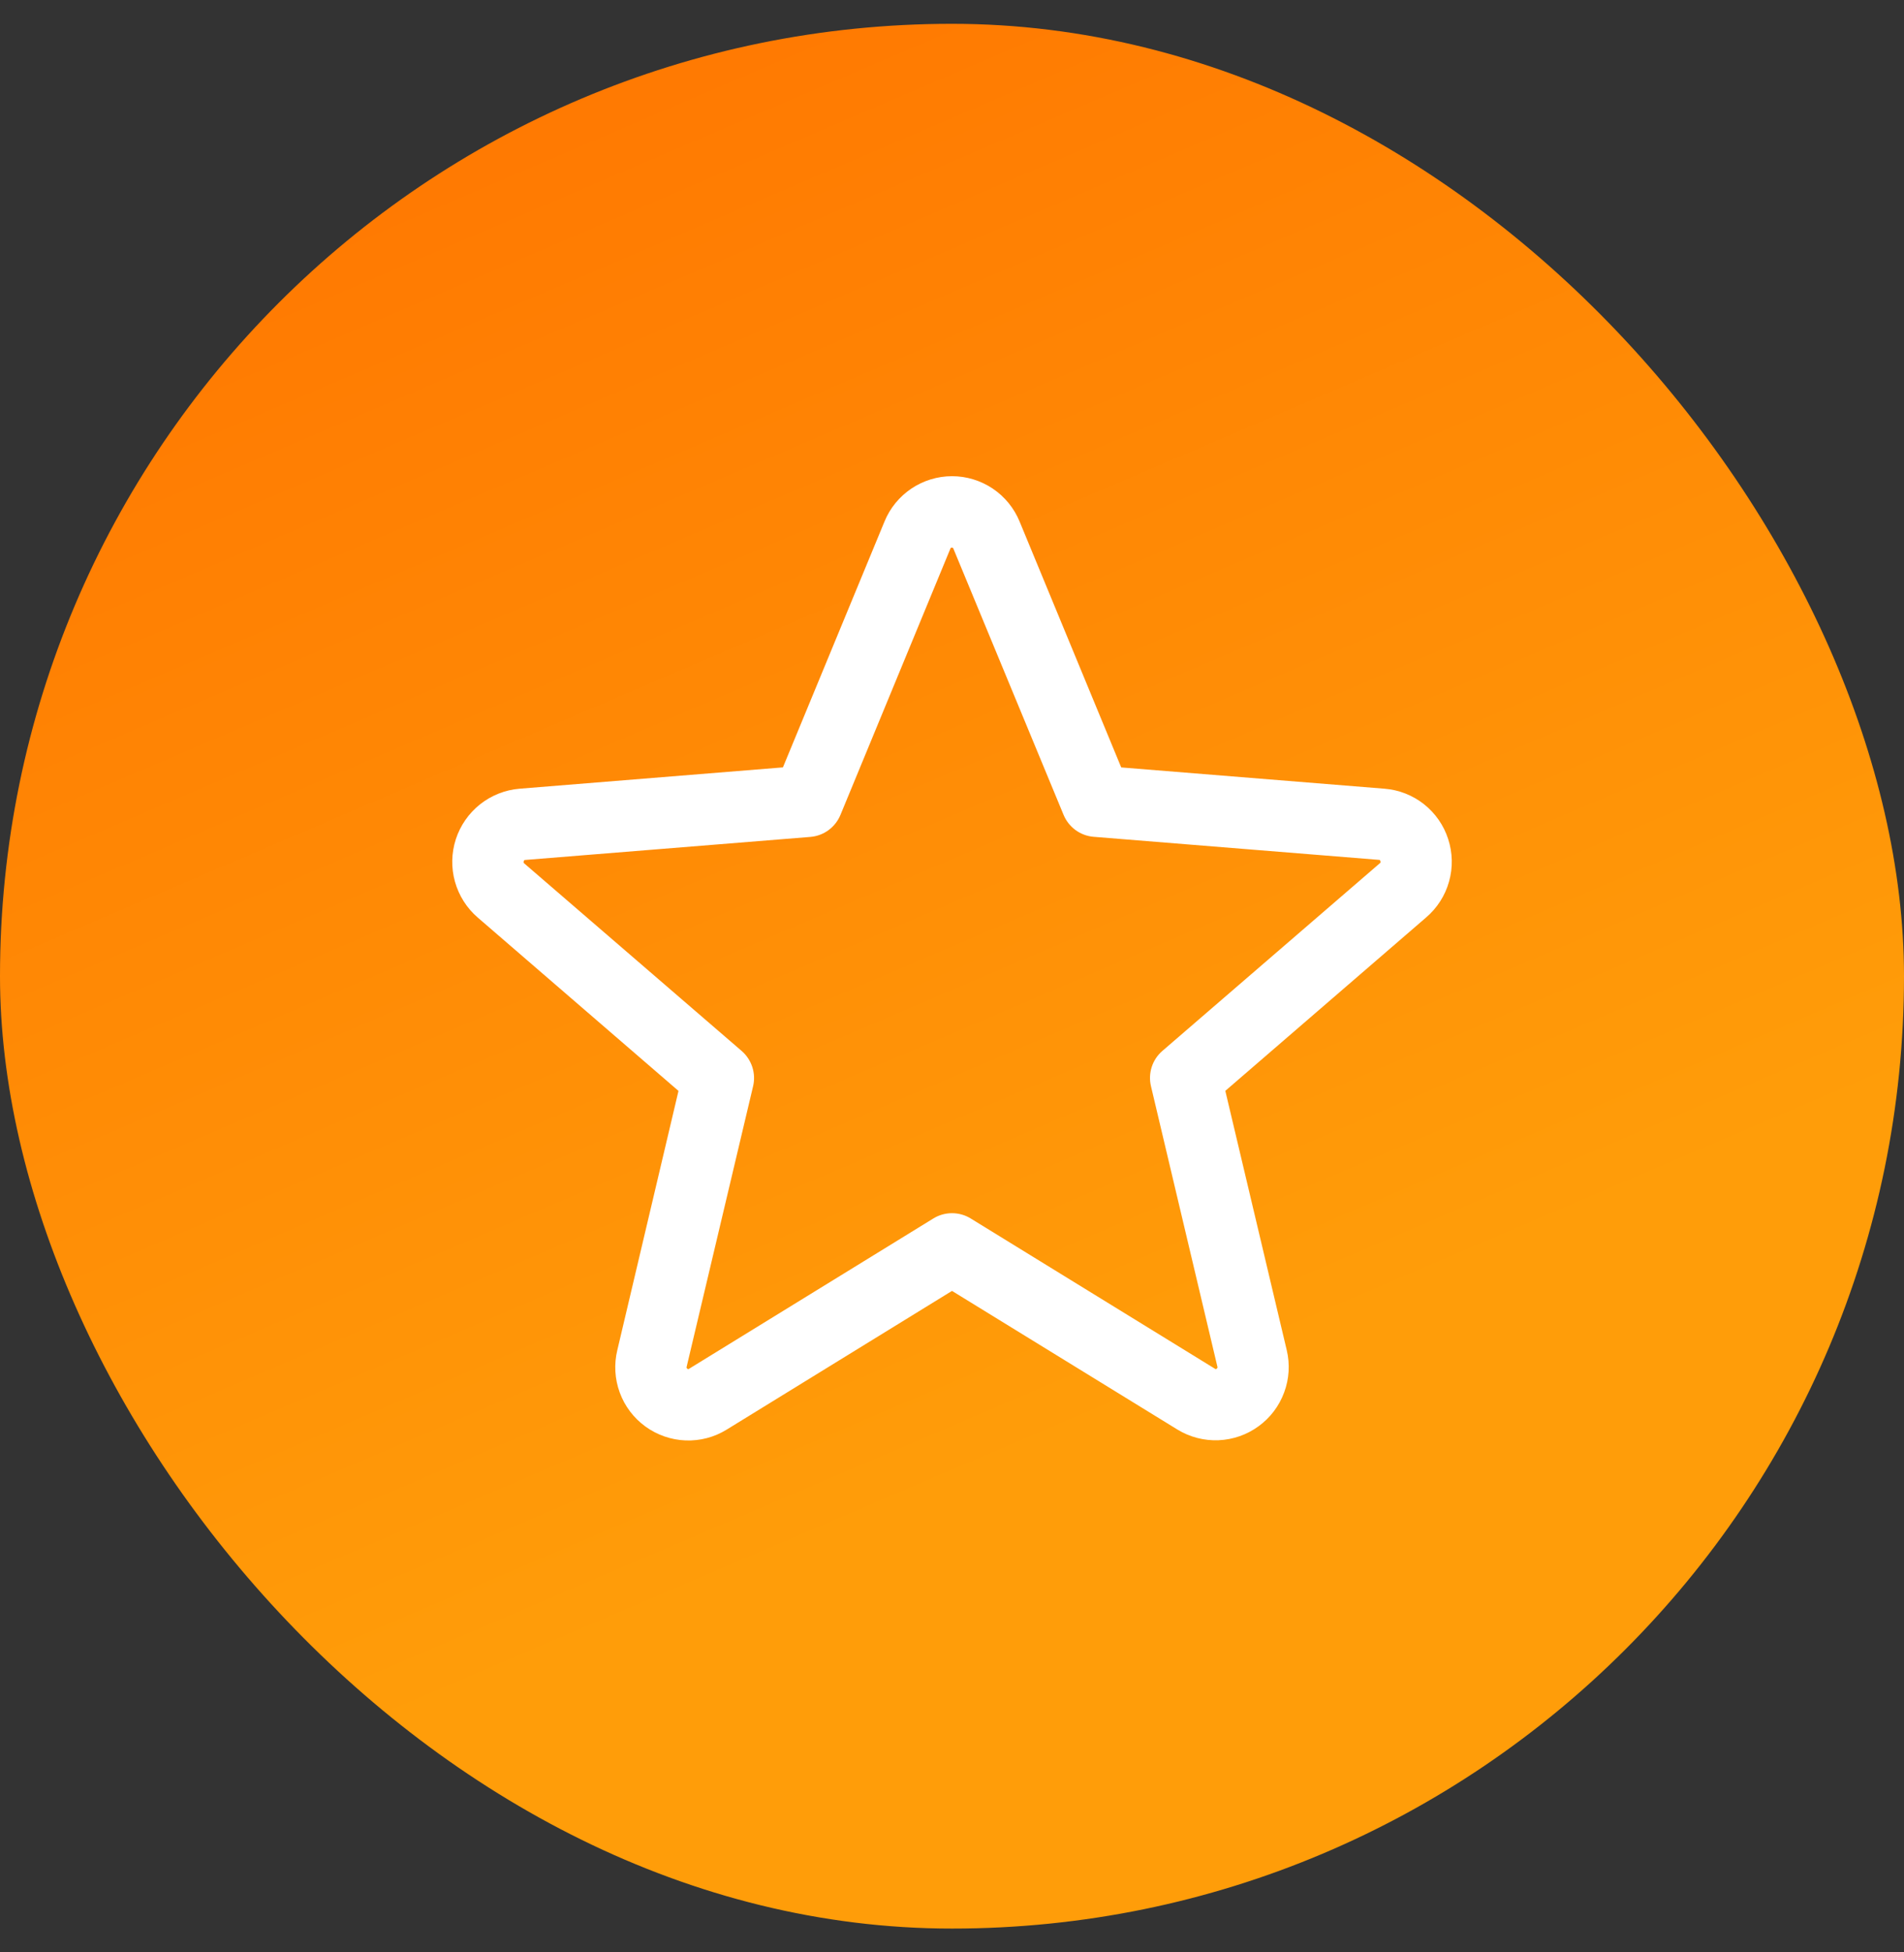 <?xml version="1.0" encoding="UTF-8"?>
<svg xmlns="http://www.w3.org/2000/svg" width="40" height="41" viewBox="0 0 40 41" fill="none">
  <rect x="0" y="0" width="40" height="41" fill="#333333" stroke="none"/>
  <rect y="0.5" width="40" height="40" rx="20" fill="url(#paint0_linear_118_7690)"></rect>
  <path d="M30.423 17.618C30.33 17.33 30.153 17.076 29.915 16.888C29.677 16.7 29.389 16.587 29.087 16.563L23.555 16.116L21.42 10.952C21.304 10.67 21.108 10.43 20.855 10.26C20.602 10.091 20.305 10 20.001 10C19.697 10 19.399 10.091 19.147 10.26C18.894 10.43 18.697 10.67 18.582 10.952L16.448 16.115L10.914 16.563C10.611 16.588 10.323 16.703 10.085 16.891C9.847 17.08 9.67 17.335 9.576 17.624C9.483 17.913 9.476 18.223 9.558 18.515C9.64 18.808 9.806 19.07 10.036 19.268L14.254 22.909L12.969 28.352C12.897 28.647 12.915 28.958 13.02 29.244C13.124 29.529 13.312 29.777 13.558 29.956C13.804 30.135 14.098 30.237 14.402 30.249C14.706 30.261 15.007 30.182 15.266 30.022L20 27.109L24.738 30.022C24.997 30.18 25.297 30.257 25.6 30.245C25.903 30.232 26.196 30.13 26.441 29.951C26.686 29.773 26.873 29.526 26.978 29.241C27.084 28.956 27.102 28.647 27.032 28.352L25.742 22.908L29.96 19.267C30.192 19.069 30.36 18.807 30.442 18.513C30.525 18.22 30.518 17.908 30.423 17.618ZM28.985 18.131L24.42 22.069C24.316 22.158 24.238 22.275 24.196 22.406C24.154 22.537 24.148 22.676 24.18 22.81L25.575 28.698C25.578 28.706 25.579 28.715 25.576 28.723C25.573 28.732 25.567 28.739 25.559 28.743C25.542 28.756 25.537 28.753 25.523 28.743L20.393 25.588C20.275 25.515 20.139 25.477 20 25.477C19.862 25.477 19.726 25.515 19.608 25.588L14.477 28.744C14.463 28.753 14.46 28.756 14.442 28.744C14.434 28.741 14.428 28.733 14.425 28.725C14.422 28.717 14.422 28.708 14.426 28.7L15.821 22.812C15.853 22.678 15.847 22.538 15.805 22.408C15.762 22.277 15.685 22.16 15.581 22.07L11.015 18.133C11.004 18.124 10.994 18.115 11.003 18.086C11.012 18.057 11.02 18.061 11.034 18.059L17.027 17.575C17.164 17.563 17.296 17.514 17.407 17.432C17.518 17.35 17.604 17.24 17.657 17.112L19.965 11.524C19.972 11.508 19.975 11.5 19.997 11.5C20.02 11.5 20.023 11.508 20.03 11.524L22.344 17.112C22.397 17.24 22.484 17.35 22.596 17.432C22.707 17.513 22.839 17.562 22.977 17.573L28.969 18.057C28.983 18.057 28.992 18.057 29 18.084C29.009 18.111 29 18.122 28.985 18.131Z" fill="white"></path>
  <defs>
    <linearGradient id="paint0_linear_118_7690" x1="0" y1="0.5" x2="14.25" y2="33.785" gradientUnits="userSpaceOnUse">
      <stop stop-color="#FF7200"></stop>
      <stop offset="1" stop-color="#FF9D09"></stop>
    </linearGradient>
  </defs>
</svg>
